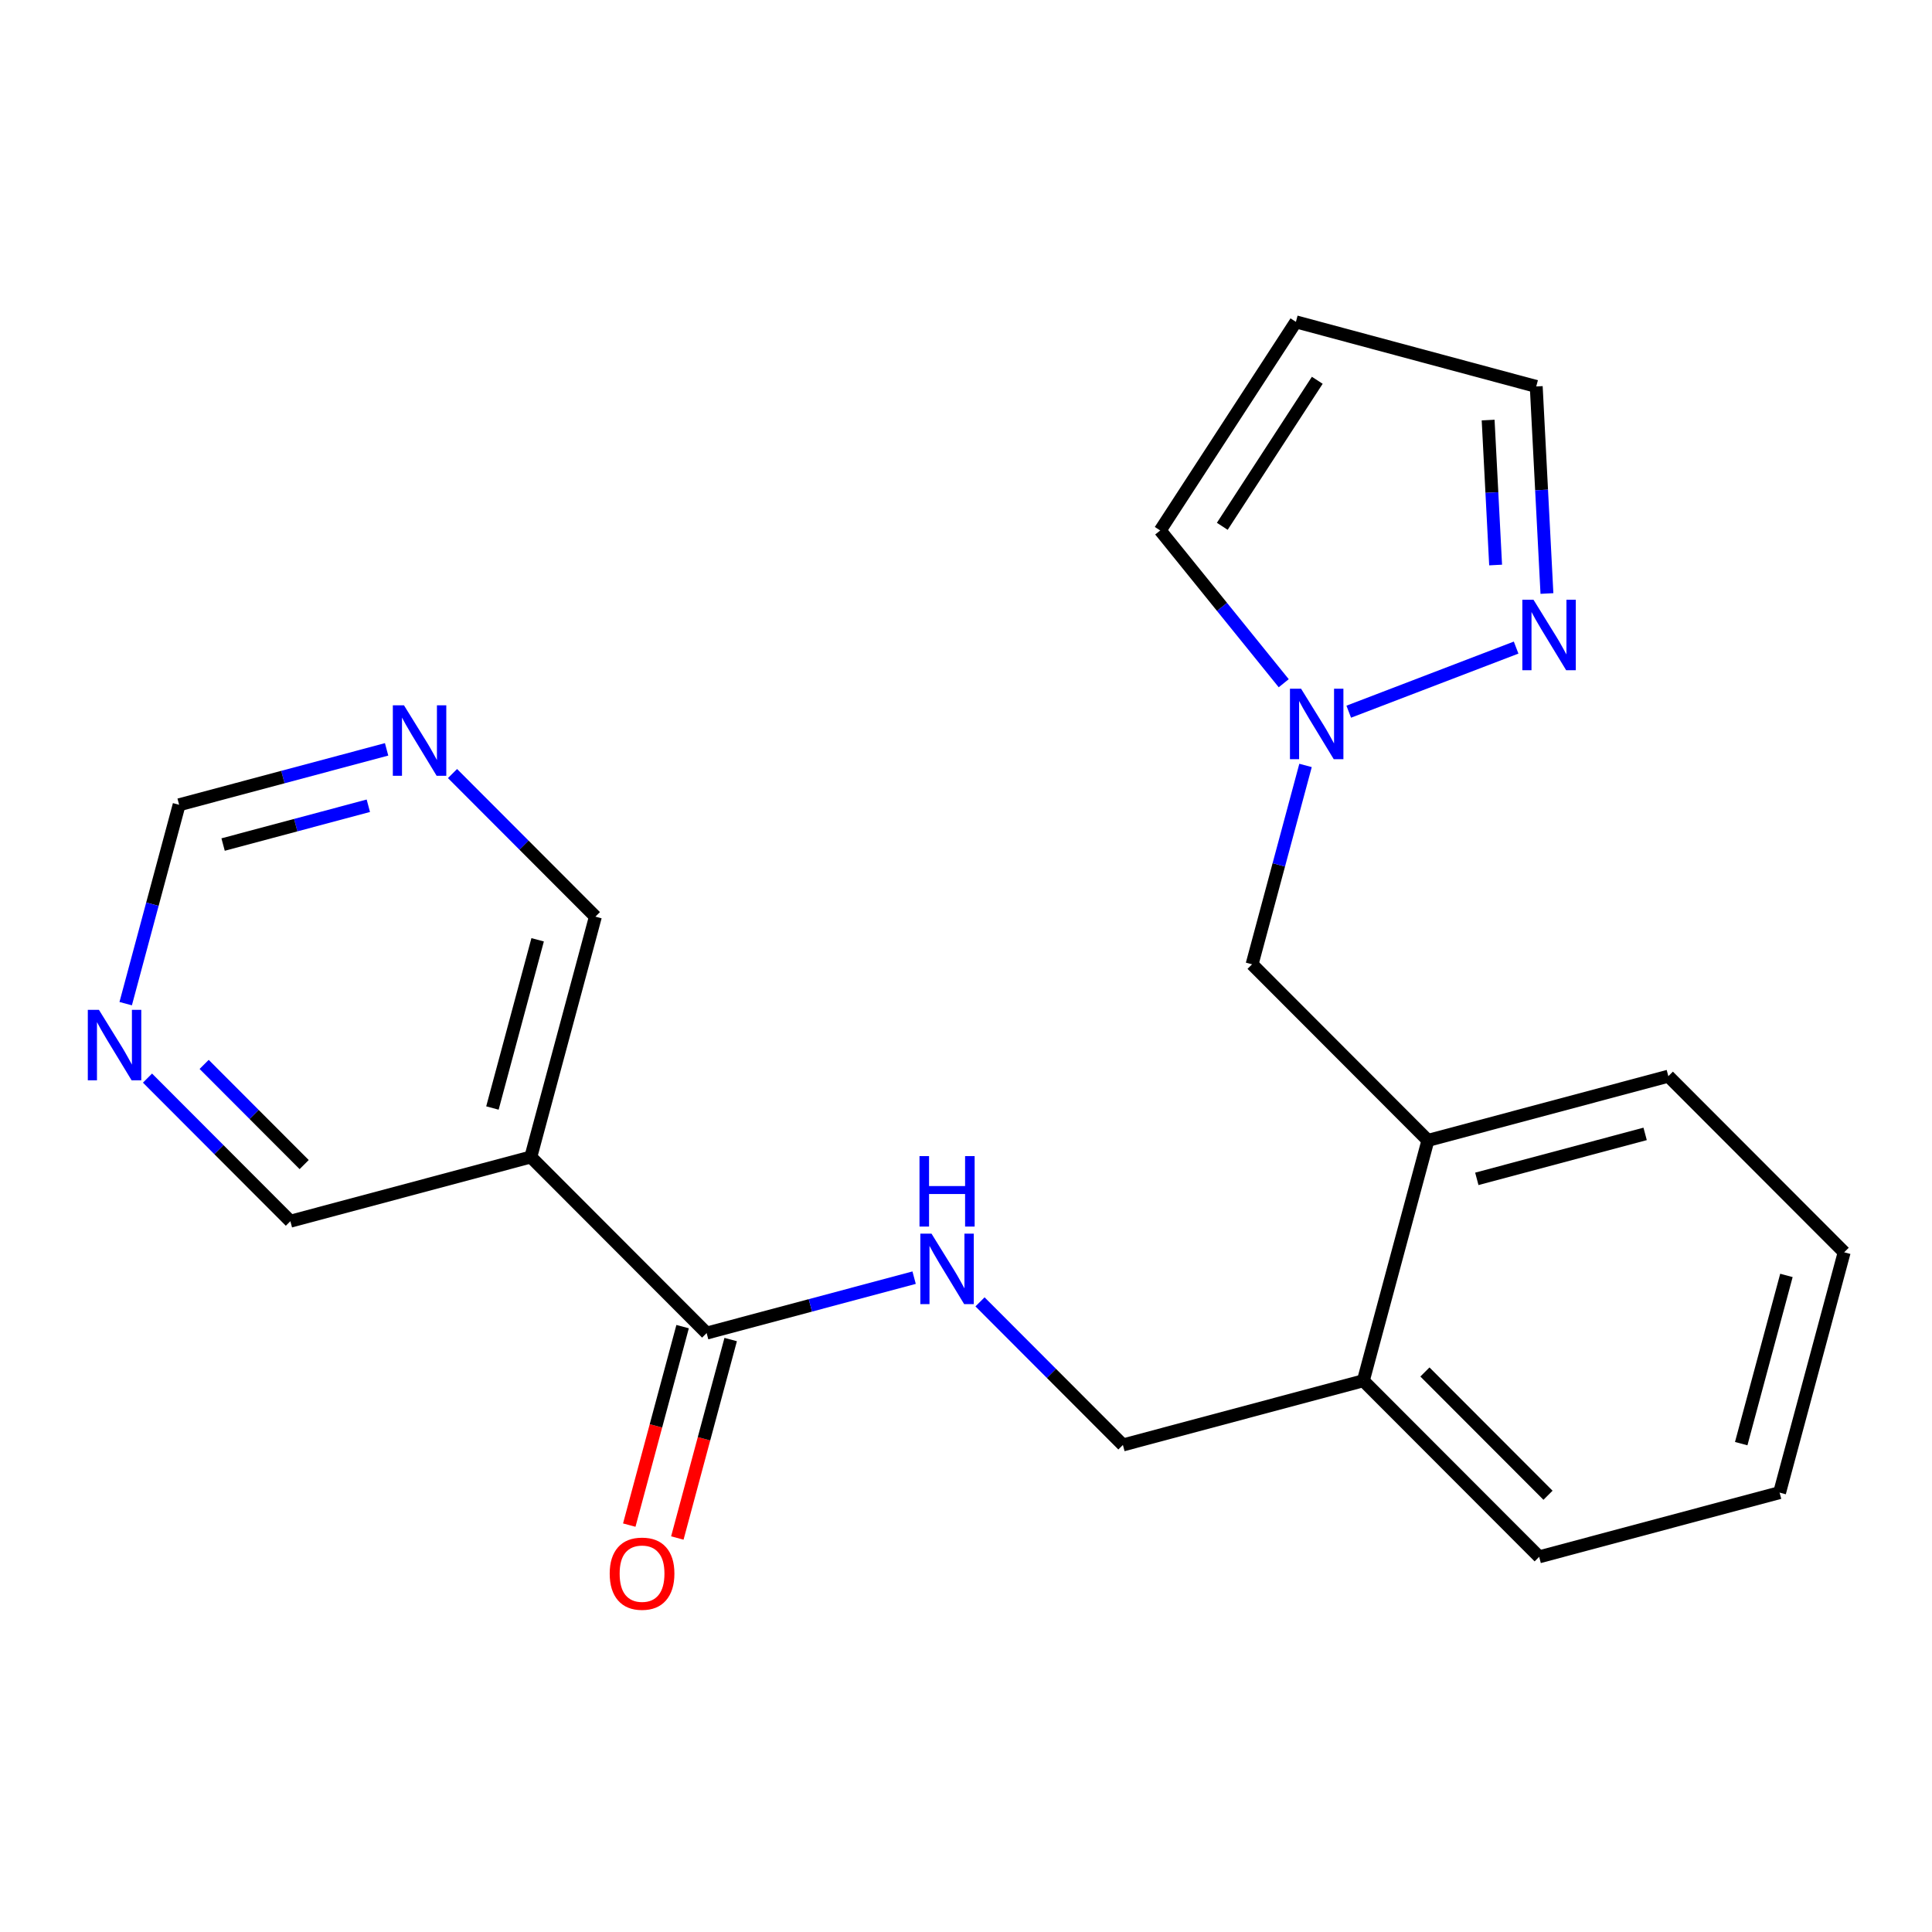 <?xml version='1.0' encoding='iso-8859-1'?>
<svg version='1.1' baseProfile='full'
              xmlns='http://www.w3.org/2000/svg'
                      xmlns:rdkit='http://www.rdkit.org/xml'
                      xmlns:xlink='http://www.w3.org/1999/xlink'
                  xml:space='preserve'
width='300px' height='300px' viewBox='0 0 300 300'>
<!-- END OF HEADER -->
<rect style='opacity:1.0;fill:#FFFFFF;stroke:none' width='300' height='300' x='0' y='0'> </rect>
<rect style='opacity:1.0;fill:#FFFFFF;stroke:none' width='300' height='300' x='0' y='0'> </rect>
<path class='bond-0 atom-0 atom-1' d='M 105.176,238.822 L 109.317,223.413' style='fill:none;fill-rule:evenodd;stroke:#FF0000;stroke-width:2.0px;stroke-linecap:butt;stroke-linejoin:miter;stroke-opacity:1' />
<path class='bond-0 atom-0 atom-1' d='M 109.317,223.413 L 113.459,208.004' style='fill:none;fill-rule:evenodd;stroke:#000000;stroke-width:2.0px;stroke-linecap:butt;stroke-linejoin:miter;stroke-opacity:1' />
<path class='bond-0 atom-0 atom-1' d='M 97.712,236.817 L 101.854,221.407' style='fill:none;fill-rule:evenodd;stroke:#FF0000;stroke-width:2.0px;stroke-linecap:butt;stroke-linejoin:miter;stroke-opacity:1' />
<path class='bond-0 atom-0 atom-1' d='M 101.854,221.407 L 105.995,205.998' style='fill:none;fill-rule:evenodd;stroke:#000000;stroke-width:2.0px;stroke-linecap:butt;stroke-linejoin:miter;stroke-opacity:1' />
<path class='bond-1 atom-1 atom-2' d='M 109.727,207.001 L 125.835,202.698' style='fill:none;fill-rule:evenodd;stroke:#000000;stroke-width:2.0px;stroke-linecap:butt;stroke-linejoin:miter;stroke-opacity:1' />
<path class='bond-1 atom-1 atom-2' d='M 125.835,202.698 L 141.944,198.395' style='fill:none;fill-rule:evenodd;stroke:#0000FF;stroke-width:2.0px;stroke-linecap:butt;stroke-linejoin:miter;stroke-opacity:1' />
<path class='bond-15 atom-1 atom-16' d='M 109.727,207.001 L 82.423,179.656' style='fill:none;fill-rule:evenodd;stroke:#000000;stroke-width:2.0px;stroke-linecap:butt;stroke-linejoin:miter;stroke-opacity:1' />
<path class='bond-2 atom-2 atom-3' d='M 152.176,202.152 L 163.27,213.263' style='fill:none;fill-rule:evenodd;stroke:#0000FF;stroke-width:2.0px;stroke-linecap:butt;stroke-linejoin:miter;stroke-opacity:1' />
<path class='bond-2 atom-2 atom-3' d='M 163.27,213.263 L 174.364,224.373' style='fill:none;fill-rule:evenodd;stroke:#000000;stroke-width:2.0px;stroke-linecap:butt;stroke-linejoin:miter;stroke-opacity:1' />
<path class='bond-3 atom-3 atom-4' d='M 174.364,224.373 L 211.697,214.4' style='fill:none;fill-rule:evenodd;stroke:#000000;stroke-width:2.0px;stroke-linecap:butt;stroke-linejoin:miter;stroke-opacity:1' />
<path class='bond-4 atom-4 atom-5' d='M 211.697,214.4 L 239.001,241.745' style='fill:none;fill-rule:evenodd;stroke:#000000;stroke-width:2.0px;stroke-linecap:butt;stroke-linejoin:miter;stroke-opacity:1' />
<path class='bond-4 atom-4 atom-5' d='M 221.262,213.041 L 240.374,232.183' style='fill:none;fill-rule:evenodd;stroke:#000000;stroke-width:2.0px;stroke-linecap:butt;stroke-linejoin:miter;stroke-opacity:1' />
<path class='bond-21 atom-9 atom-4' d='M 221.727,177.082 L 211.697,214.4' style='fill:none;fill-rule:evenodd;stroke:#000000;stroke-width:2.0px;stroke-linecap:butt;stroke-linejoin:miter;stroke-opacity:1' />
<path class='bond-5 atom-5 atom-6' d='M 239.001,241.745 L 276.334,231.772' style='fill:none;fill-rule:evenodd;stroke:#000000;stroke-width:2.0px;stroke-linecap:butt;stroke-linejoin:miter;stroke-opacity:1' />
<path class='bond-6 atom-6 atom-7' d='M 276.334,231.772 L 286.364,194.454' style='fill:none;fill-rule:evenodd;stroke:#000000;stroke-width:2.0px;stroke-linecap:butt;stroke-linejoin:miter;stroke-opacity:1' />
<path class='bond-6 atom-6 atom-7' d='M 270.375,224.168 L 277.396,198.046' style='fill:none;fill-rule:evenodd;stroke:#000000;stroke-width:2.0px;stroke-linecap:butt;stroke-linejoin:miter;stroke-opacity:1' />
<path class='bond-7 atom-7 atom-8' d='M 286.364,194.454 L 259.06,167.109' style='fill:none;fill-rule:evenodd;stroke:#000000;stroke-width:2.0px;stroke-linecap:butt;stroke-linejoin:miter;stroke-opacity:1' />
<path class='bond-8 atom-8 atom-9' d='M 259.06,167.109 L 221.727,177.082' style='fill:none;fill-rule:evenodd;stroke:#000000;stroke-width:2.0px;stroke-linecap:butt;stroke-linejoin:miter;stroke-opacity:1' />
<path class='bond-8 atom-8 atom-9' d='M 255.455,176.071 L 229.321,183.053' style='fill:none;fill-rule:evenodd;stroke:#000000;stroke-width:2.0px;stroke-linecap:butt;stroke-linejoin:miter;stroke-opacity:1' />
<path class='bond-9 atom-9 atom-10' d='M 221.727,177.082 L 194.423,149.737' style='fill:none;fill-rule:evenodd;stroke:#000000;stroke-width:2.0px;stroke-linecap:butt;stroke-linejoin:miter;stroke-opacity:1' />
<path class='bond-10 atom-10 atom-11' d='M 194.423,149.737 L 198.573,134.297' style='fill:none;fill-rule:evenodd;stroke:#000000;stroke-width:2.0px;stroke-linecap:butt;stroke-linejoin:miter;stroke-opacity:1' />
<path class='bond-10 atom-10 atom-11' d='M 198.573,134.297 L 202.723,118.857' style='fill:none;fill-rule:evenodd;stroke:#0000FF;stroke-width:2.0px;stroke-linecap:butt;stroke-linejoin:miter;stroke-opacity:1' />
<path class='bond-11 atom-11 atom-12' d='M 199.337,106.091 L 189.747,94.23' style='fill:none;fill-rule:evenodd;stroke:#0000FF;stroke-width:2.0px;stroke-linecap:butt;stroke-linejoin:miter;stroke-opacity:1' />
<path class='bond-11 atom-11 atom-12' d='M 189.747,94.23 L 180.157,82.37' style='fill:none;fill-rule:evenodd;stroke:#000000;stroke-width:2.0px;stroke-linecap:butt;stroke-linejoin:miter;stroke-opacity:1' />
<path class='bond-22 atom-15 atom-11' d='M 235.423,100.557 L 209.432,110.512' style='fill:none;fill-rule:evenodd;stroke:#0000FF;stroke-width:2.0px;stroke-linecap:butt;stroke-linejoin:miter;stroke-opacity:1' />
<path class='bond-12 atom-12 atom-13' d='M 180.157,82.37 L 201.228,49.977' style='fill:none;fill-rule:evenodd;stroke:#000000;stroke-width:2.0px;stroke-linecap:butt;stroke-linejoin:miter;stroke-opacity:1' />
<path class='bond-12 atom-12 atom-13' d='M 189.796,81.725 L 204.546,59.05' style='fill:none;fill-rule:evenodd;stroke:#000000;stroke-width:2.0px;stroke-linecap:butt;stroke-linejoin:miter;stroke-opacity:1' />
<path class='bond-13 atom-13 atom-14' d='M 201.228,49.977 L 238.546,60.007' style='fill:none;fill-rule:evenodd;stroke:#000000;stroke-width:2.0px;stroke-linecap:butt;stroke-linejoin:miter;stroke-opacity:1' />
<path class='bond-14 atom-14 atom-15' d='M 238.546,60.007 L 239.376,76.084' style='fill:none;fill-rule:evenodd;stroke:#000000;stroke-width:2.0px;stroke-linecap:butt;stroke-linejoin:miter;stroke-opacity:1' />
<path class='bond-14 atom-14 atom-15' d='M 239.376,76.084 L 240.207,92.16' style='fill:none;fill-rule:evenodd;stroke:#0000FF;stroke-width:2.0px;stroke-linecap:butt;stroke-linejoin:miter;stroke-opacity:1' />
<path class='bond-14 atom-14 atom-15' d='M 231.077,65.228 L 231.658,76.482' style='fill:none;fill-rule:evenodd;stroke:#000000;stroke-width:2.0px;stroke-linecap:butt;stroke-linejoin:miter;stroke-opacity:1' />
<path class='bond-14 atom-14 atom-15' d='M 231.658,76.482 L 232.239,87.736' style='fill:none;fill-rule:evenodd;stroke:#0000FF;stroke-width:2.0px;stroke-linecap:butt;stroke-linejoin:miter;stroke-opacity:1' />
<path class='bond-16 atom-16 atom-17' d='M 82.423,179.656 L 92.453,142.338' style='fill:none;fill-rule:evenodd;stroke:#000000;stroke-width:2.0px;stroke-linecap:butt;stroke-linejoin:miter;stroke-opacity:1' />
<path class='bond-16 atom-16 atom-17' d='M 76.464,172.052 L 83.485,145.93' style='fill:none;fill-rule:evenodd;stroke:#000000;stroke-width:2.0px;stroke-linecap:butt;stroke-linejoin:miter;stroke-opacity:1' />
<path class='bond-23 atom-21 atom-16' d='M 45.09,189.629 L 82.423,179.656' style='fill:none;fill-rule:evenodd;stroke:#000000;stroke-width:2.0px;stroke-linecap:butt;stroke-linejoin:miter;stroke-opacity:1' />
<path class='bond-17 atom-17 atom-18' d='M 92.453,142.338 L 81.359,131.227' style='fill:none;fill-rule:evenodd;stroke:#000000;stroke-width:2.0px;stroke-linecap:butt;stroke-linejoin:miter;stroke-opacity:1' />
<path class='bond-17 atom-17 atom-18' d='M 81.359,131.227 L 70.266,120.117' style='fill:none;fill-rule:evenodd;stroke:#0000FF;stroke-width:2.0px;stroke-linecap:butt;stroke-linejoin:miter;stroke-opacity:1' />
<path class='bond-18 atom-18 atom-19' d='M 60.033,116.36 L 43.925,120.663' style='fill:none;fill-rule:evenodd;stroke:#0000FF;stroke-width:2.0px;stroke-linecap:butt;stroke-linejoin:miter;stroke-opacity:1' />
<path class='bond-18 atom-18 atom-19' d='M 43.925,120.663 L 27.816,124.966' style='fill:none;fill-rule:evenodd;stroke:#000000;stroke-width:2.0px;stroke-linecap:butt;stroke-linejoin:miter;stroke-opacity:1' />
<path class='bond-18 atom-18 atom-19' d='M 57.195,125.117 L 45.919,128.129' style='fill:none;fill-rule:evenodd;stroke:#0000FF;stroke-width:2.0px;stroke-linecap:butt;stroke-linejoin:miter;stroke-opacity:1' />
<path class='bond-18 atom-18 atom-19' d='M 45.919,128.129 L 34.643,131.142' style='fill:none;fill-rule:evenodd;stroke:#000000;stroke-width:2.0px;stroke-linecap:butt;stroke-linejoin:miter;stroke-opacity:1' />
<path class='bond-19 atom-19 atom-20' d='M 27.816,124.966 L 23.666,140.406' style='fill:none;fill-rule:evenodd;stroke:#000000;stroke-width:2.0px;stroke-linecap:butt;stroke-linejoin:miter;stroke-opacity:1' />
<path class='bond-19 atom-19 atom-20' d='M 23.666,140.406 L 19.517,155.846' style='fill:none;fill-rule:evenodd;stroke:#0000FF;stroke-width:2.0px;stroke-linecap:butt;stroke-linejoin:miter;stroke-opacity:1' />
<path class='bond-20 atom-20 atom-21' d='M 22.903,167.408 L 33.996,178.519' style='fill:none;fill-rule:evenodd;stroke:#0000FF;stroke-width:2.0px;stroke-linecap:butt;stroke-linejoin:miter;stroke-opacity:1' />
<path class='bond-20 atom-20 atom-21' d='M 33.996,178.519 L 45.09,189.629' style='fill:none;fill-rule:evenodd;stroke:#000000;stroke-width:2.0px;stroke-linecap:butt;stroke-linejoin:miter;stroke-opacity:1' />
<path class='bond-20 atom-20 atom-21' d='M 31.7,165.281 L 39.465,173.058' style='fill:none;fill-rule:evenodd;stroke:#0000FF;stroke-width:2.0px;stroke-linecap:butt;stroke-linejoin:miter;stroke-opacity:1' />
<path class='bond-20 atom-20 atom-21' d='M 39.465,173.058 L 47.231,180.835' style='fill:none;fill-rule:evenodd;stroke:#000000;stroke-width:2.0px;stroke-linecap:butt;stroke-linejoin:miter;stroke-opacity:1' />
<path  class='atom-0' d='M 94.674 244.35
Q 94.674 241.722, 95.972 240.254
Q 97.27 238.786, 99.697 238.786
Q 102.124 238.786, 103.422 240.254
Q 104.721 241.722, 104.721 244.35
Q 104.721 247.009, 103.407 248.523
Q 102.093 250.023, 99.697 250.023
Q 97.286 250.023, 95.972 248.523
Q 94.674 247.024, 94.674 244.35
M 99.697 248.786
Q 101.367 248.786, 102.263 247.673
Q 103.175 246.545, 103.175 244.35
Q 103.175 242.202, 102.263 241.12
Q 101.367 240.022, 99.697 240.022
Q 98.028 240.022, 97.116 241.104
Q 96.219 242.186, 96.219 244.35
Q 96.219 246.56, 97.116 247.673
Q 98.028 248.786, 99.697 248.786
' fill='#FF0000'/>
<path  class='atom-2' d='M 144.641 191.556
L 148.227 197.353
Q 148.583 197.924, 149.155 198.96
Q 149.727 199.996, 149.757 200.058
L 149.757 191.556
L 151.21 191.556
L 151.21 202.5
L 149.711 202.5
L 145.862 196.162
Q 145.414 195.42, 144.935 194.57
Q 144.471 193.72, 144.332 193.457
L 144.332 202.5
L 142.91 202.5
L 142.91 191.556
L 144.641 191.556
' fill='#0000FF'/>
<path  class='atom-2' d='M 142.779 179.518
L 144.263 179.518
L 144.263 184.171
L 149.858 184.171
L 149.858 179.518
L 151.342 179.518
L 151.342 190.462
L 149.858 190.462
L 149.858 185.407
L 144.263 185.407
L 144.263 190.462
L 142.779 190.462
L 142.779 179.518
' fill='#0000FF'/>
<path  class='atom-11' d='M 202.034 106.947
L 205.62 112.743
Q 205.975 113.315, 206.547 114.351
Q 207.119 115.386, 207.15 115.448
L 207.15 106.947
L 208.603 106.947
L 208.603 117.89
L 207.104 117.89
L 203.255 111.553
Q 202.807 110.811, 202.328 109.961
Q 201.864 109.111, 201.725 108.848
L 201.725 117.89
L 200.303 117.89
L 200.303 106.947
L 202.034 106.947
' fill='#0000FF'/>
<path  class='atom-15' d='M 238.12 93.126
L 241.706 98.922
Q 242.062 99.494, 242.634 100.53
Q 243.206 101.566, 243.236 101.627
L 243.236 93.126
L 244.689 93.126
L 244.689 104.07
L 243.19 104.07
L 239.341 97.732
Q 238.893 96.99, 238.414 96.14
Q 237.95 95.29, 237.811 95.027
L 237.811 104.07
L 236.389 104.07
L 236.389 93.126
L 238.12 93.126
' fill='#0000FF'/>
<path  class='atom-18' d='M 62.73 109.521
L 66.317 115.317
Q 66.672 115.889, 67.244 116.925
Q 67.816 117.961, 67.847 118.022
L 67.847 109.521
L 69.3 109.521
L 69.3 120.465
L 67.8 120.465
L 63.952 114.127
Q 63.503 113.385, 63.024 112.535
Q 62.56 111.685, 62.421 111.422
L 62.421 120.465
L 60.999 120.465
L 60.999 109.521
L 62.73 109.521
' fill='#0000FF'/>
<path  class='atom-20' d='M 15.367 156.812
L 18.954 162.609
Q 19.309 163.181, 19.881 164.216
Q 20.453 165.252, 20.484 165.314
L 20.484 156.812
L 21.937 156.812
L 21.937 167.756
L 20.437 167.756
L 16.589 161.418
Q 16.14 160.677, 15.661 159.826
Q 15.197 158.976, 15.058 158.713
L 15.058 167.756
L 13.636 167.756
L 13.636 156.812
L 15.367 156.812
' fill='#0000FF'/>
</svg>
